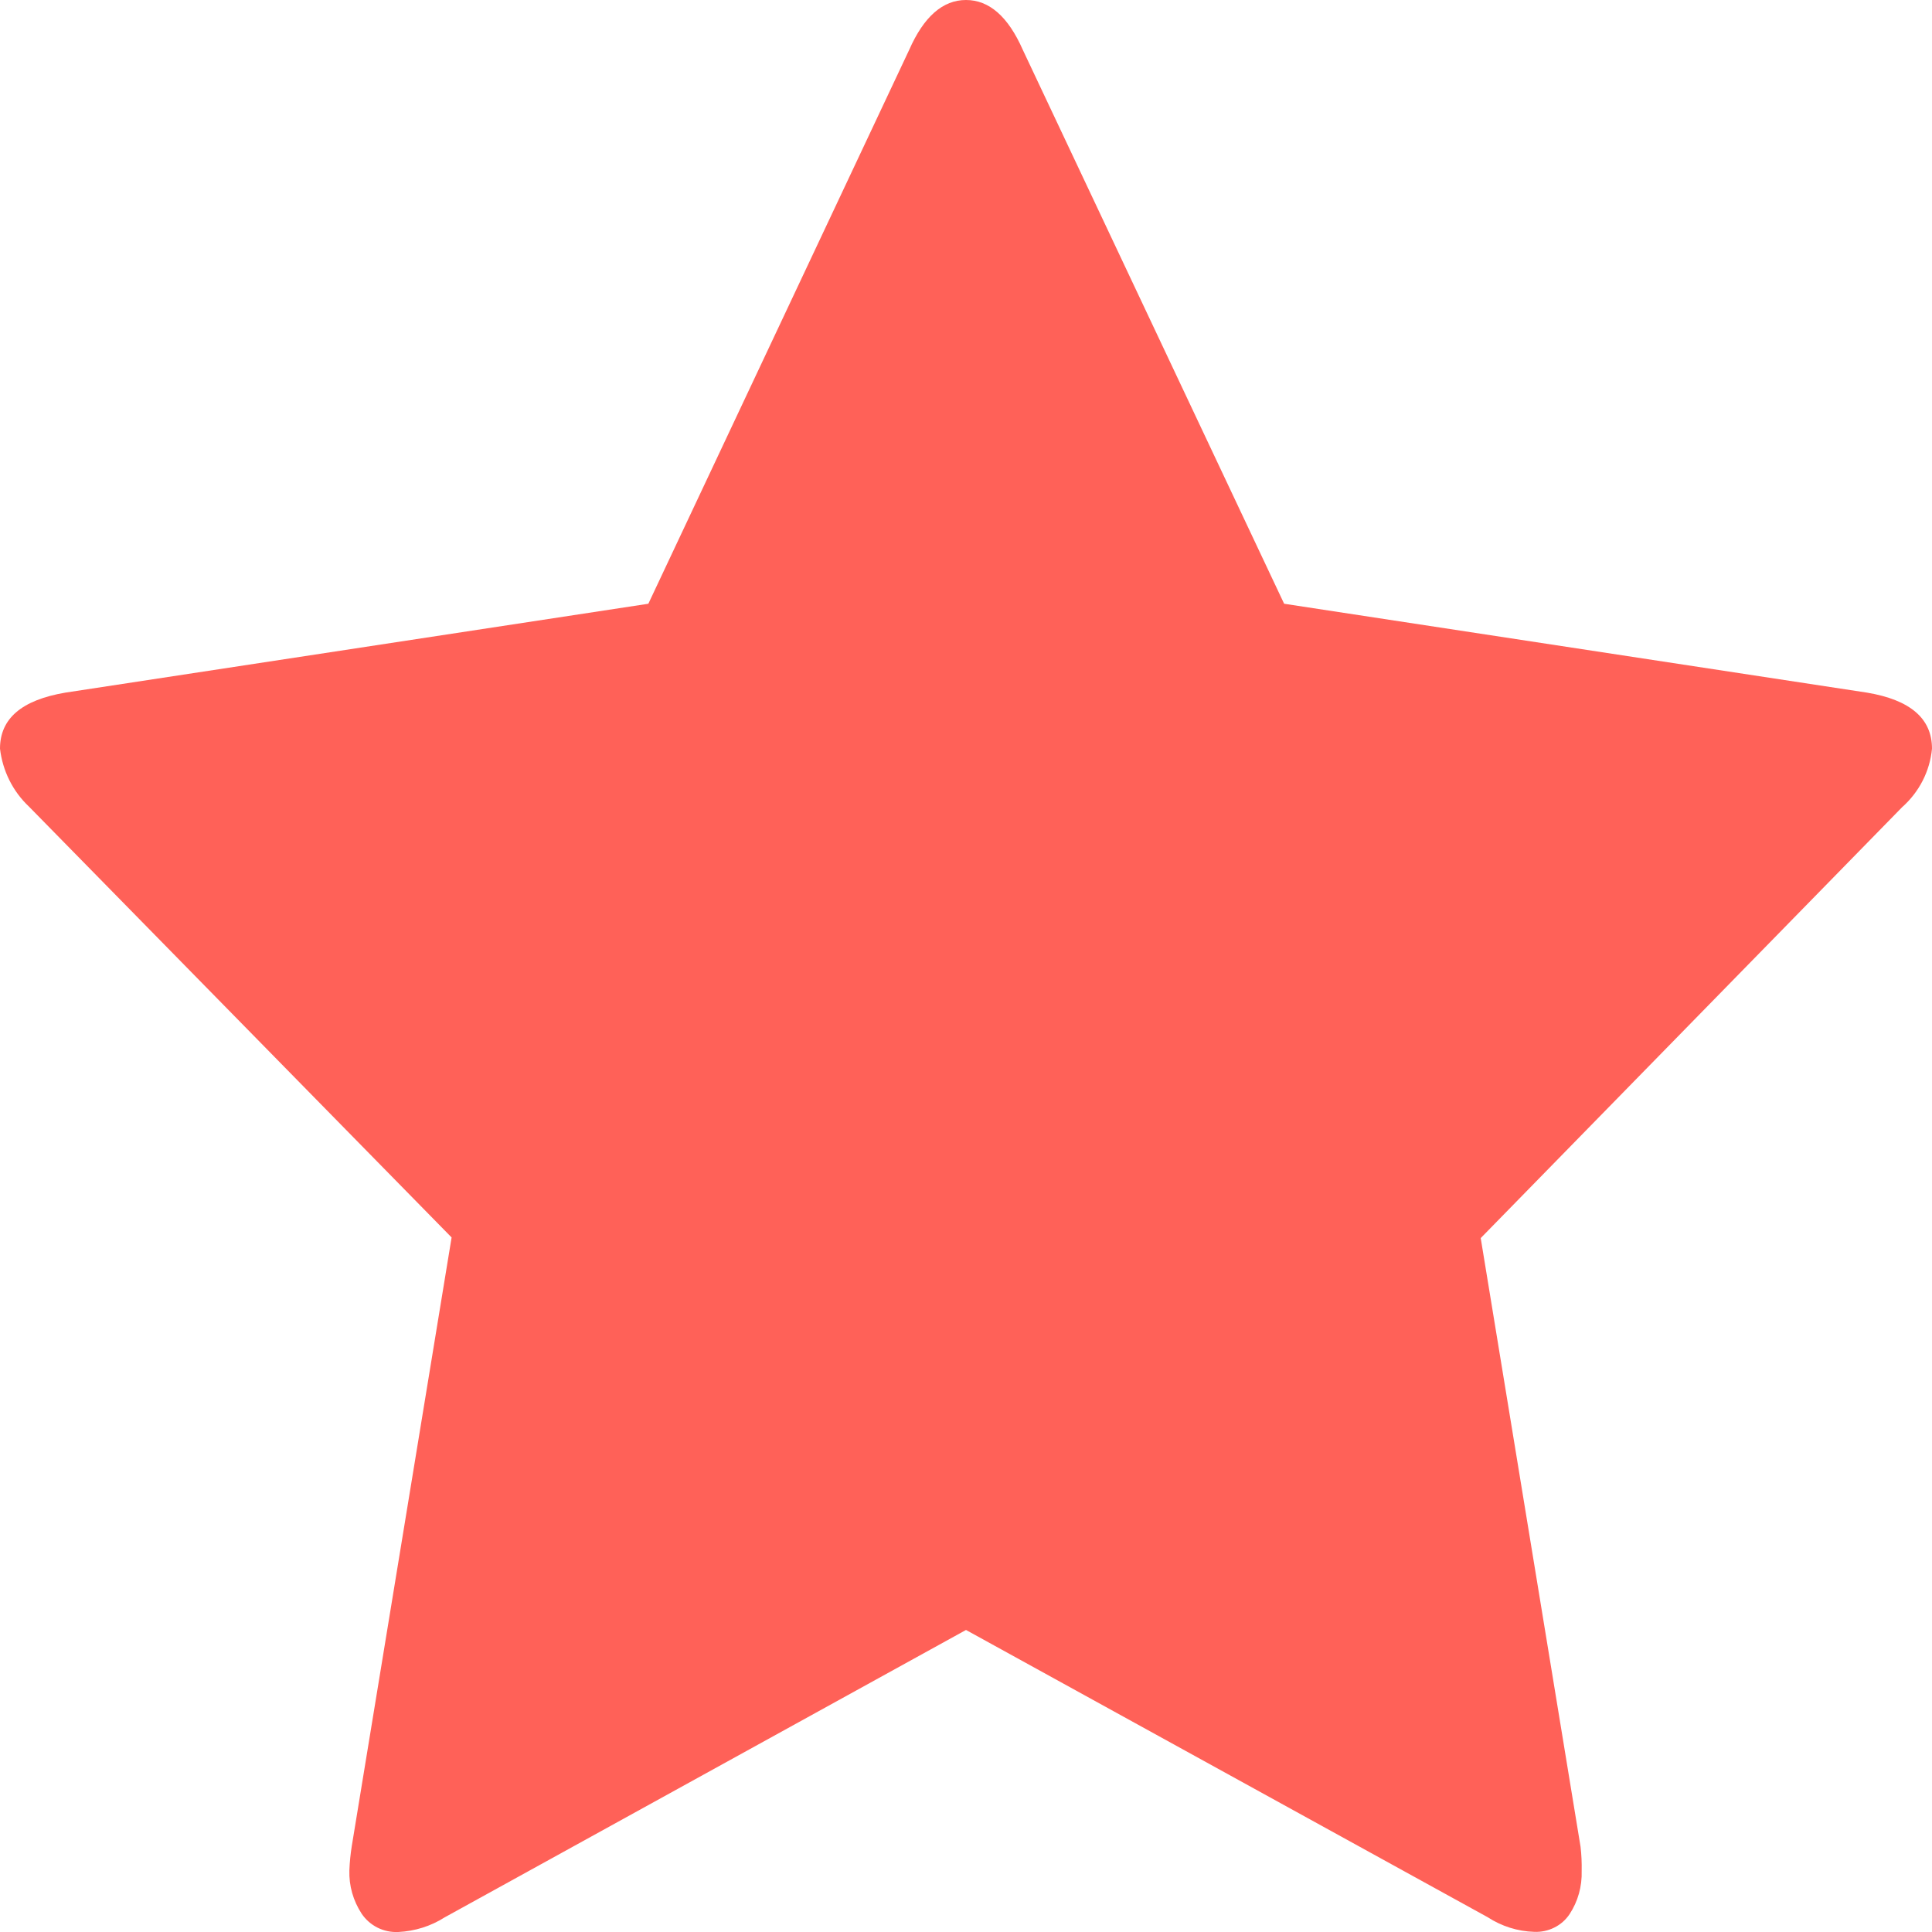 <svg width="12" height="12" viewBox="0 0 12 12" fill="none" xmlns="http://www.w3.org/2000/svg">
<path d="M12 4.65C12 4.463 11.865 4.347 11.596 4.302L7.976 3.75L6.353 0.31C6.262 0.103 6.144 0 6 0C5.856 0 5.738 0.103 5.647 0.31L4.027 3.75L0.406 4.302C0.135 4.348 0 4.463 0 4.65C0.016 4.787 0.079 4.915 0.18 5.01L2.805 7.686L2.185 11.466C2.177 11.516 2.172 11.567 2.17 11.617C2.167 11.713 2.194 11.806 2.246 11.886C2.271 11.923 2.305 11.953 2.345 11.973C2.385 11.993 2.429 12.002 2.474 12C2.576 11.995 2.676 11.964 2.762 11.909L6 10.124L9.24 11.908C9.326 11.964 9.426 11.996 9.529 11.999C9.572 12.001 9.615 11.992 9.653 11.973C9.692 11.954 9.725 11.925 9.749 11.889C9.801 11.81 9.827 11.716 9.824 11.621C9.825 11.57 9.823 11.52 9.817 11.47L9.197 7.69L11.815 5.013C11.92 4.92 11.987 4.79 12 4.65Z" fill="#FF6158"/>
</svg>
